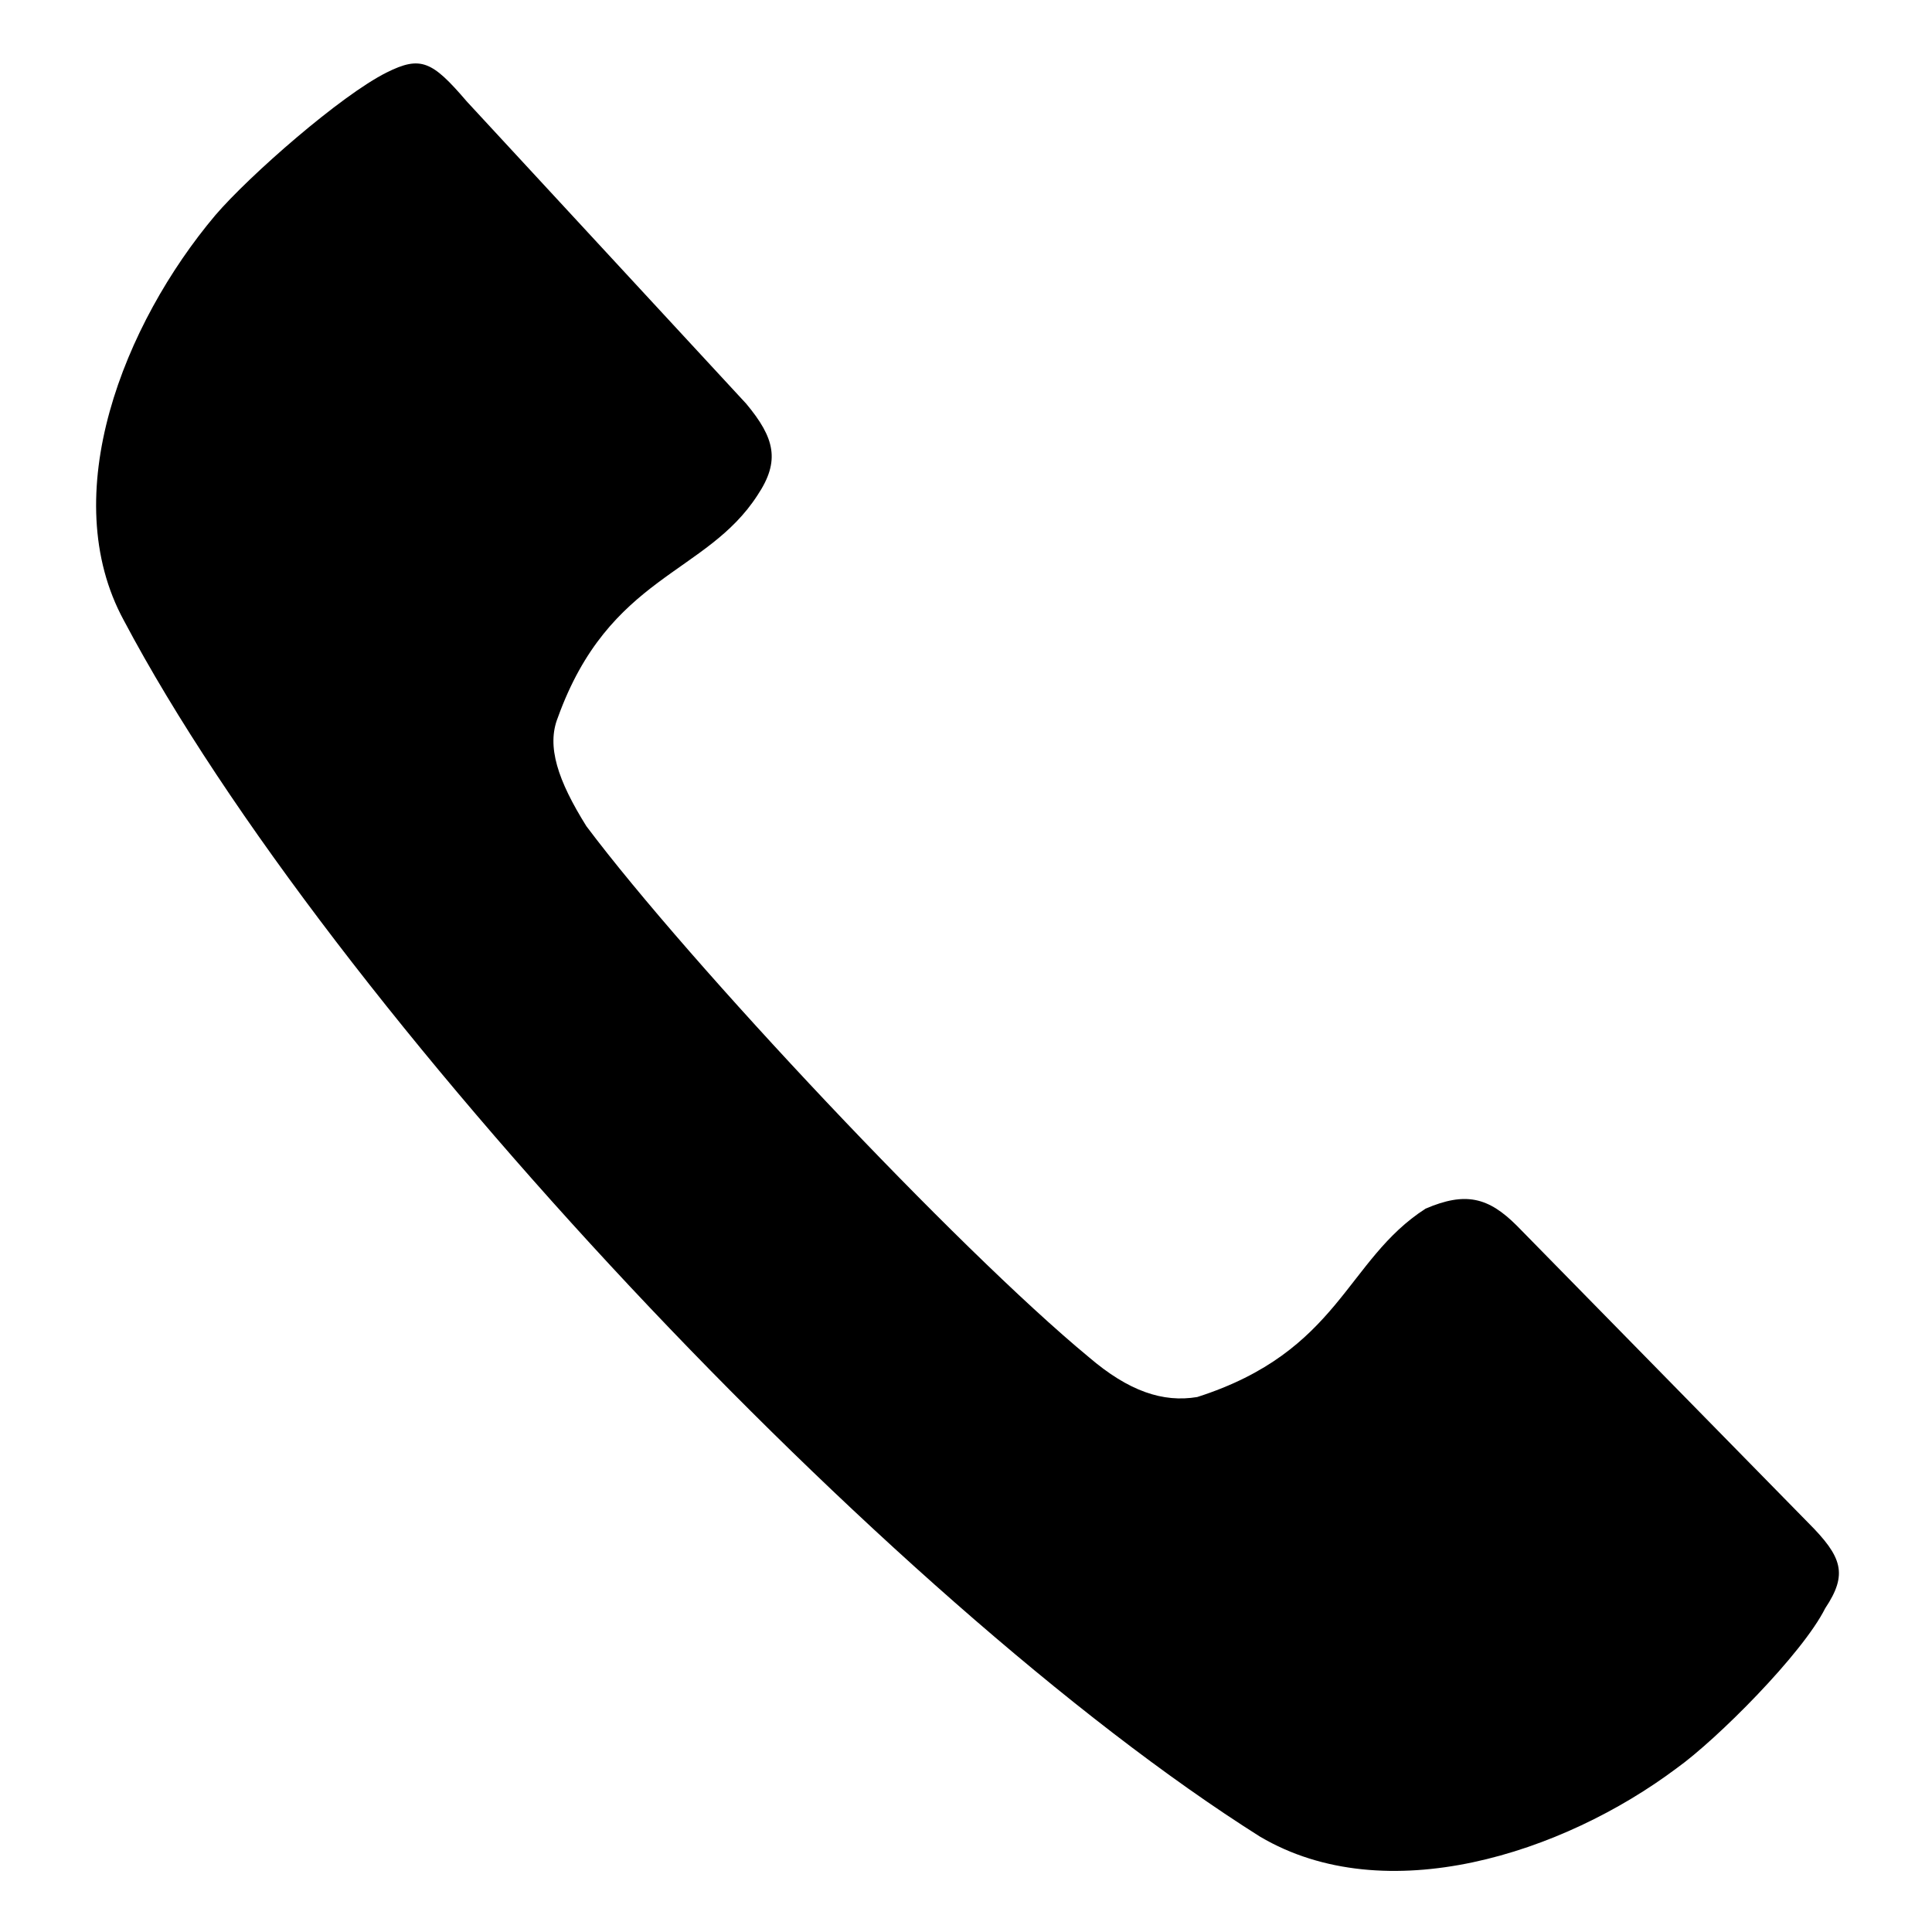 <?xml version="1.0" encoding="UTF-8"?>
<!-- Uploaded to: ICON Repo, www.iconrepo.com, Generator: ICON Repo Mixer Tools -->
<svg fill="#000000" width="800px" height="800px" version="1.1" viewBox="144 144 512 512" xmlns="http://www.w3.org/2000/svg">
 <path d="m267.62 170.79c-9.078-10.59-12.105-12.105-21.18-7.566-12.105 6.051-36.312 27.234-45.387 37.824-24.207 28.746-42.363 74.133-24.207 107.42 54.465 102.88 202.73 260.23 301.07 322.26 33.285 19.668 80.188 4.539 110.45-18.156 10.59-7.566 33.285-30.258 39.336-42.363 6.051-9.078 4.539-13.617-4.539-22.695l-77.16-78.672c-7.566-7.566-13.617-9.078-24.207-4.539-21.18 13.617-22.695 37.824-60.52 49.926-9.078 1.512-18.156-1.512-28.746-10.59-34.797-28.746-105.91-104.39-133.14-140.7-7.566-12.105-10.59-21.18-7.566-28.746 13.617-37.824 39.336-37.824 52.953-59.004 6.051-9.078 4.539-15.129-3.027-24.207l-74.133-80.188z" fill-rule="evenodd"/>
</svg>